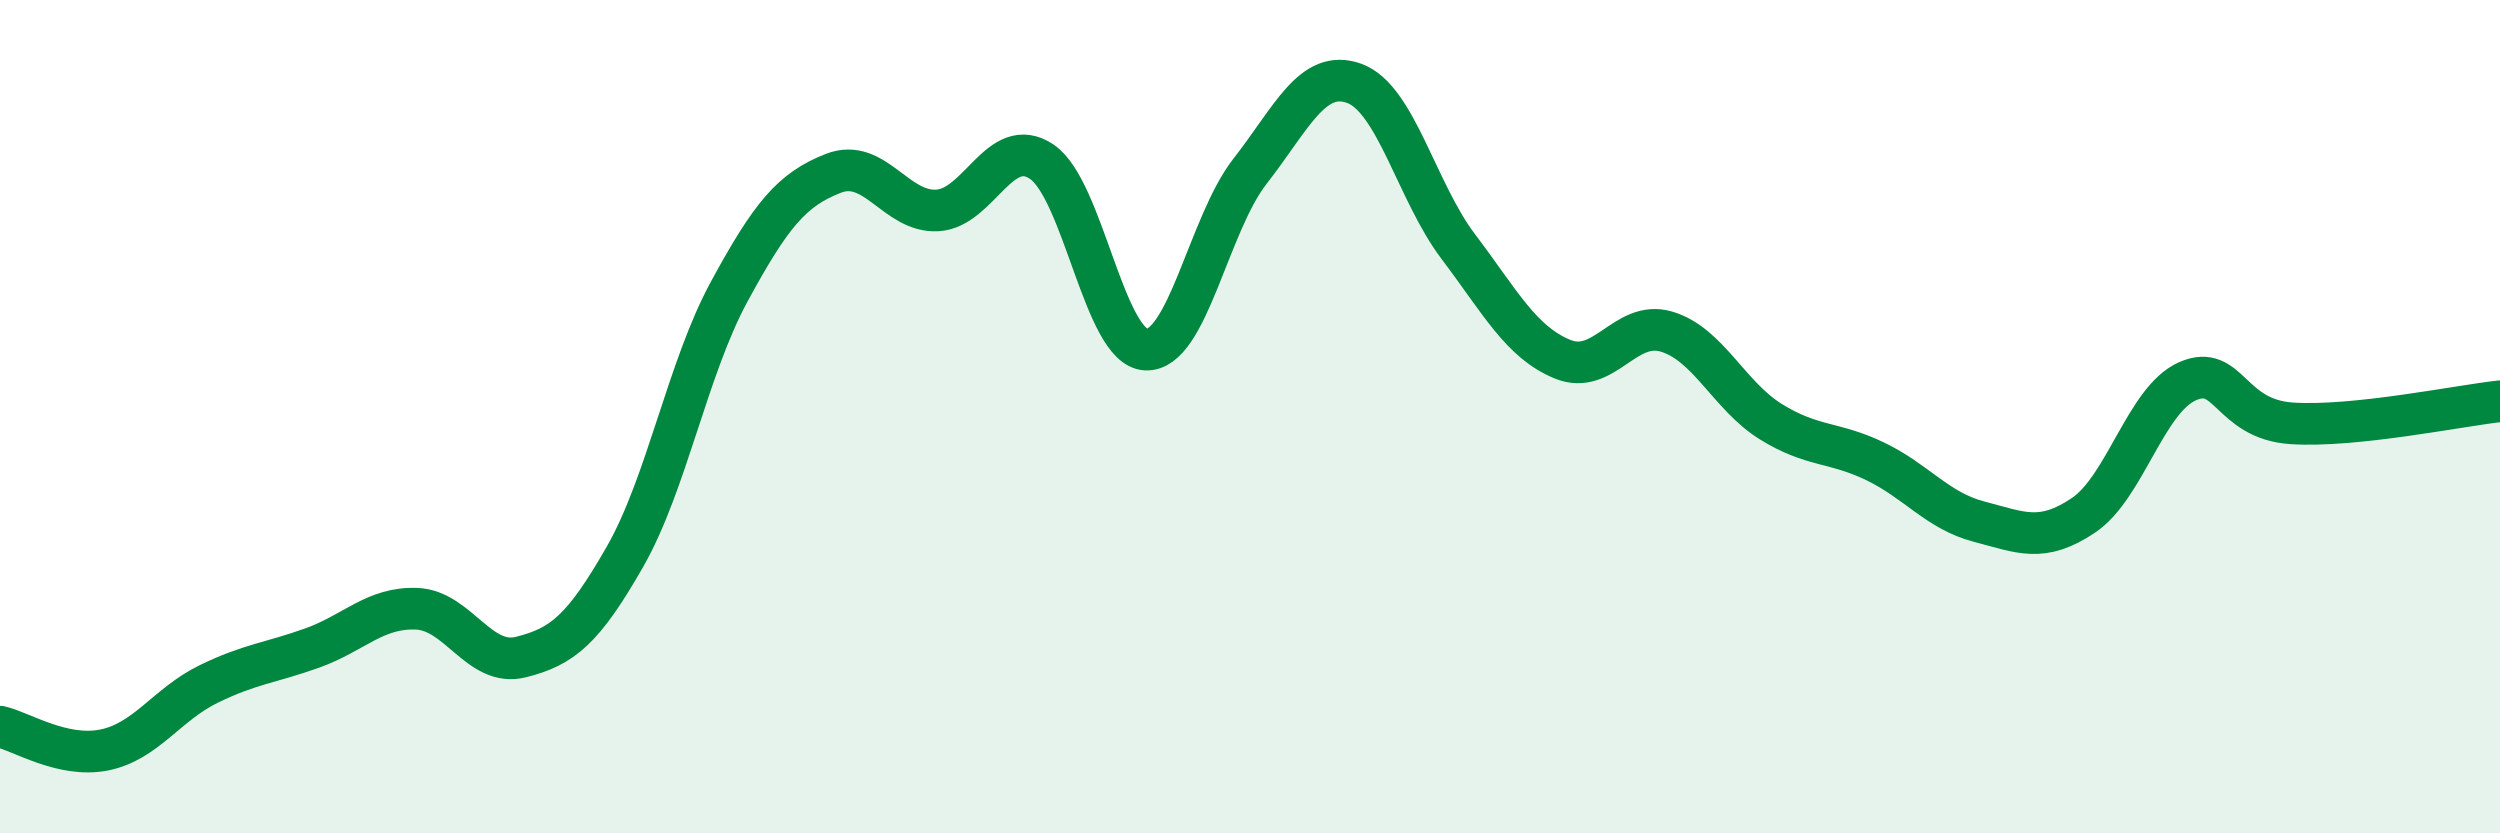 
    <svg width="60" height="20" viewBox="0 0 60 20" xmlns="http://www.w3.org/2000/svg">
      <path
        d="M 0,17.44 C 0.5,17.55 1.5,18.2 2.5,18 C 3.5,17.8 4,16.91 5,16.42 C 6,15.93 6.5,15.91 7.5,15.55 C 8.5,15.19 9,14.57 10,14.61 C 11,14.65 11.5,16.02 12.5,15.77 C 13.5,15.52 14,15.11 15,13.36 C 16,11.61 16.5,8.84 17.5,7 C 18.5,5.16 19,4.55 20,4.16 C 21,3.77 21.5,5.11 22.5,5.05 C 23.5,4.99 24,3.21 25,3.88 C 26,4.55 26.5,8.34 27.5,8.39 C 28.5,8.44 29,5.39 30,4.11 C 31,2.83 31.5,1.64 32.5,2 C 33.5,2.36 34,4.6 35,5.92 C 36,7.24 36.5,8.21 37.5,8.62 C 38.5,9.03 39,7.66 40,7.96 C 41,8.26 41.5,9.5 42.5,10.12 C 43.5,10.74 44,10.59 45,11.07 C 46,11.55 46.5,12.26 47.5,12.52 C 48.5,12.78 49,13.04 50,12.37 C 51,11.7 51.5,9.59 52.5,9.15 C 53.5,8.71 53.5,10.06 55,10.16 C 56.5,10.26 59,9.74 60,9.63L60 20L0 20Z"
        fill="#008740"
        opacity="0.1"
        stroke-linecap="round"
        stroke-linejoin="round"
      />
      <path
        d="M 0,17.44 C 0.5,17.55 1.5,18.2 2.5,18 C 3.5,17.8 4,16.91 5,16.42 C 6,15.93 6.5,15.91 7.5,15.55 C 8.5,15.19 9,14.57 10,14.61 C 11,14.65 11.5,16.02 12.5,15.77 C 13.5,15.52 14,15.11 15,13.36 C 16,11.61 16.5,8.84 17.5,7 C 18.5,5.16 19,4.55 20,4.16 C 21,3.77 21.5,5.11 22.5,5.05 C 23.5,4.99 24,3.21 25,3.88 C 26,4.55 26.5,8.34 27.5,8.39 C 28.5,8.44 29,5.39 30,4.11 C 31,2.83 31.5,1.64 32.5,2 C 33.5,2.36 34,4.6 35,5.92 C 36,7.24 36.5,8.21 37.5,8.62 C 38.5,9.03 39,7.66 40,7.96 C 41,8.26 41.5,9.5 42.5,10.12 C 43.5,10.74 44,10.59 45,11.07 C 46,11.55 46.5,12.26 47.5,12.52 C 48.5,12.78 49,13.04 50,12.37 C 51,11.7 51.5,9.59 52.5,9.15 C 53.5,8.71 53.5,10.06 55,10.16 C 56.5,10.26 59,9.74 60,9.63"
        stroke="#008740"
        stroke-width="1"
        fill="none"
        stroke-linecap="round"
        stroke-linejoin="round"
      />
    </svg>
  